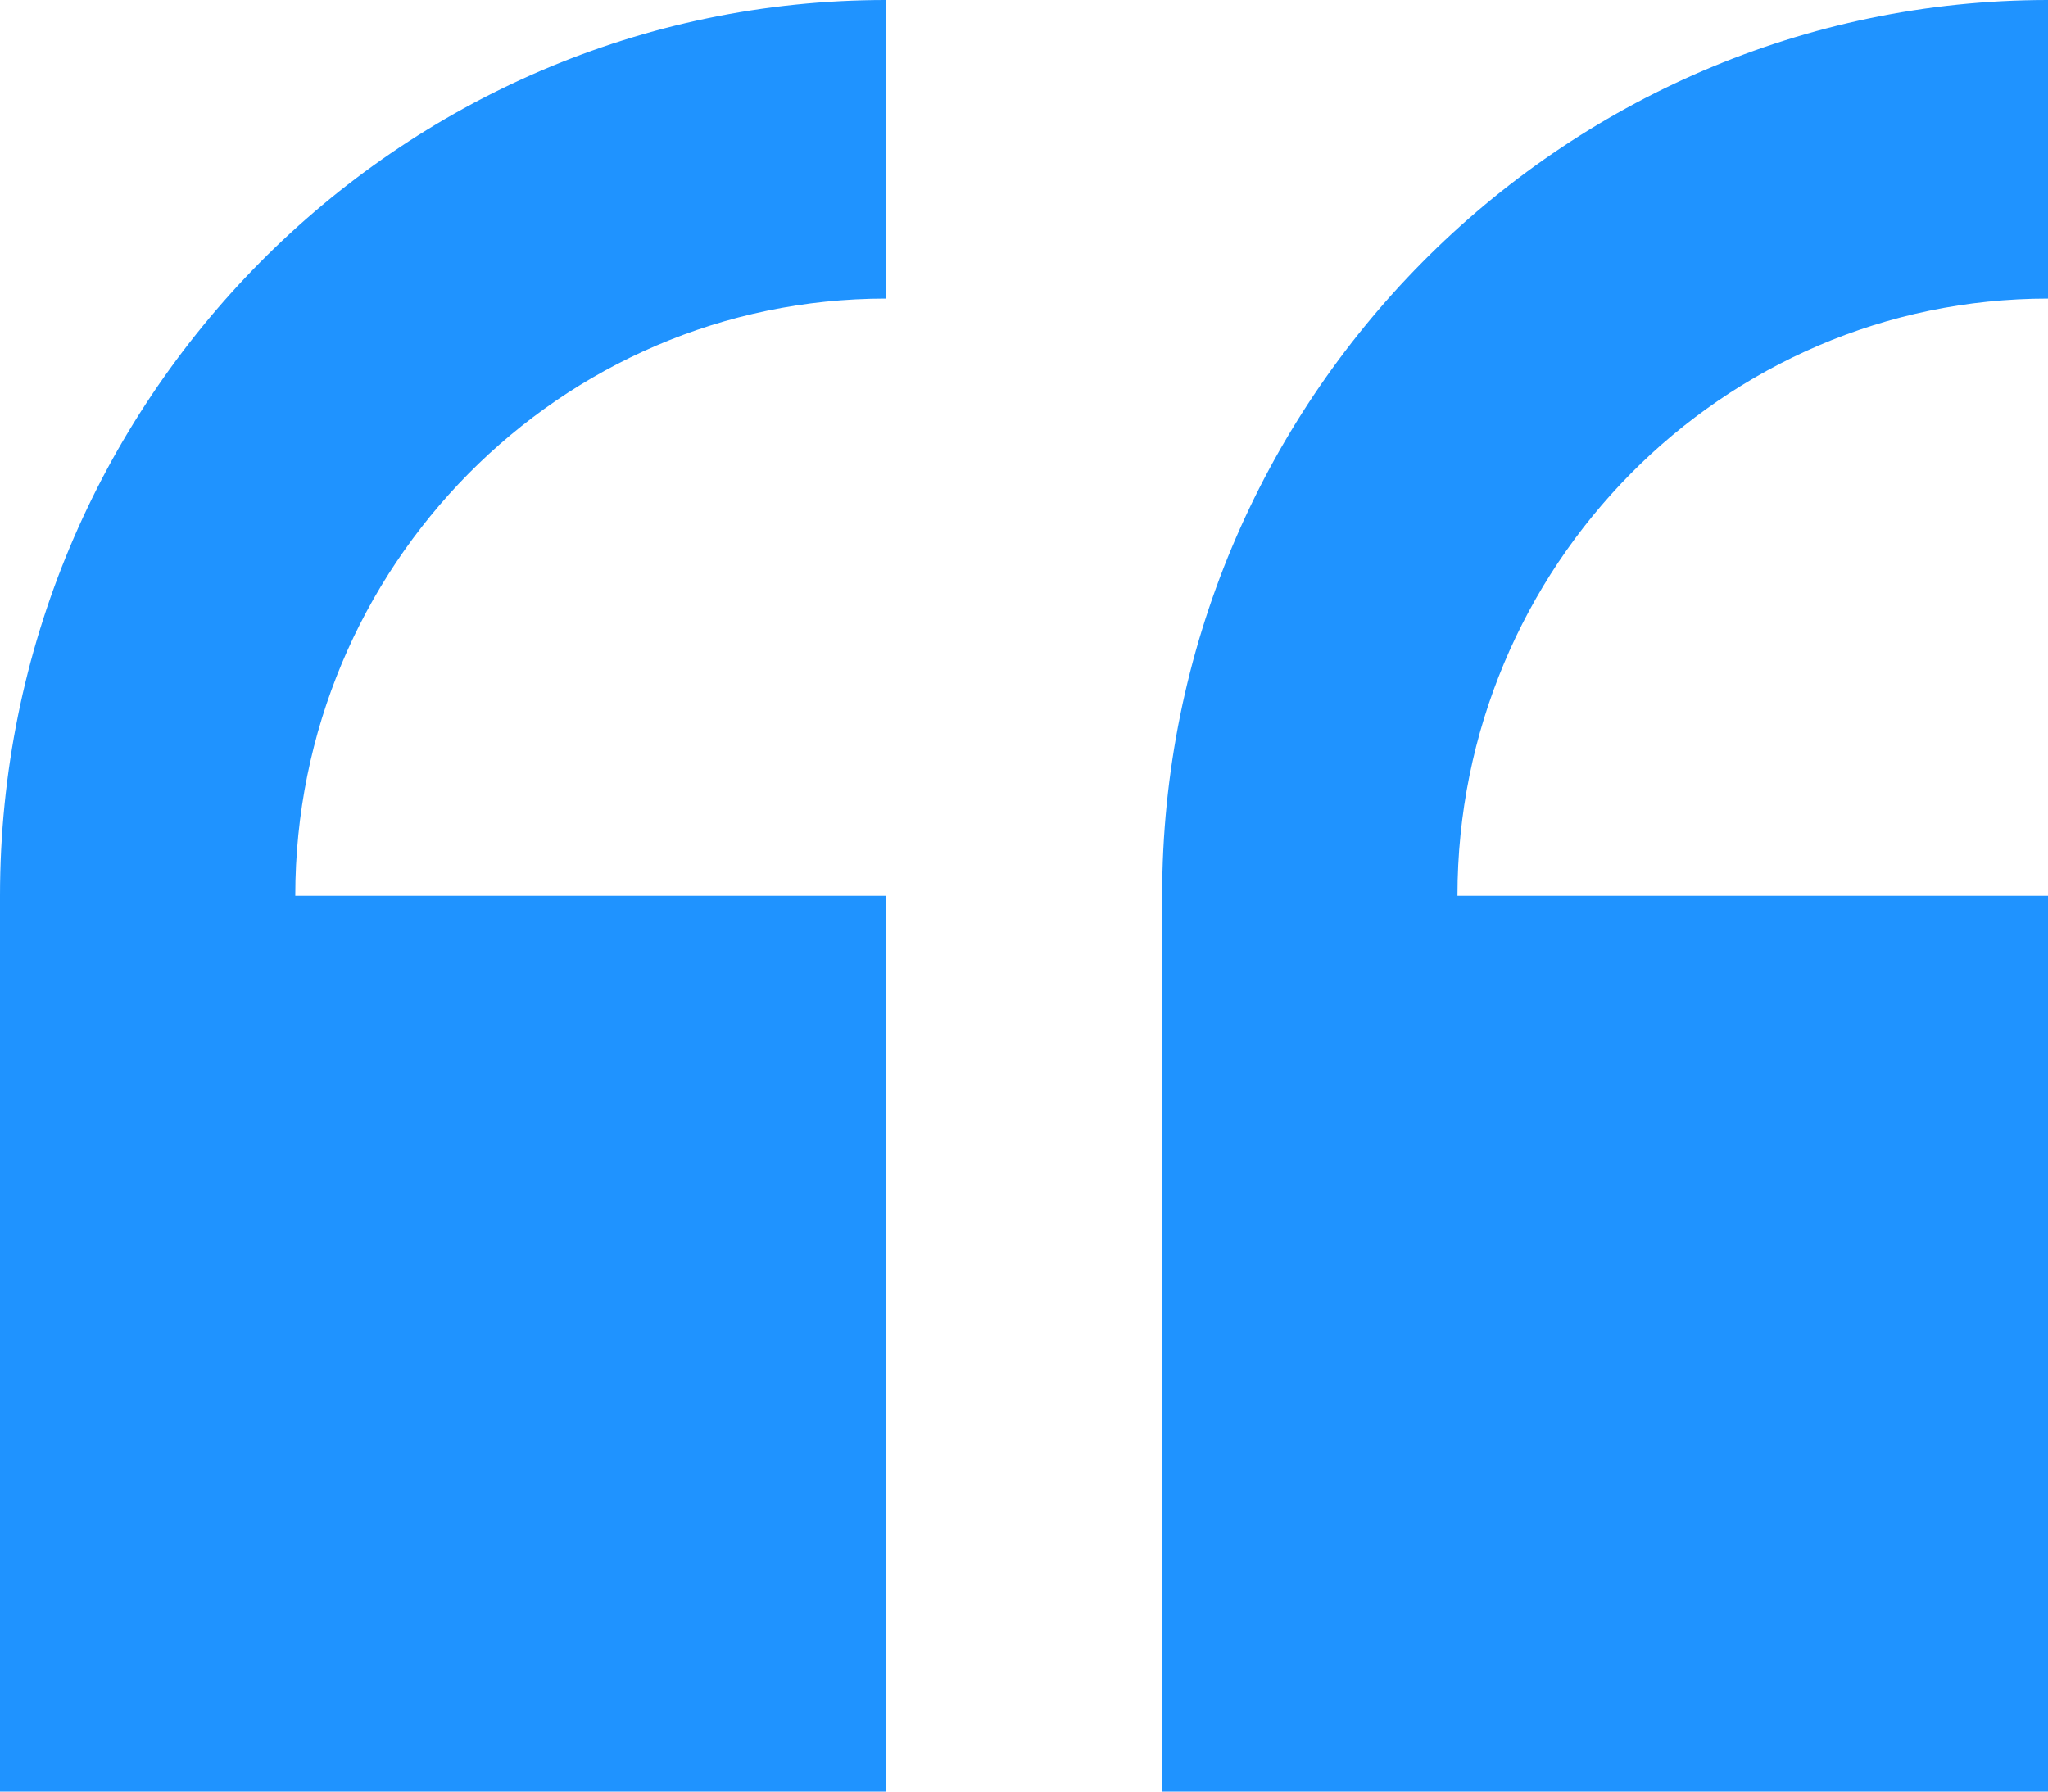 <?xml version="1.0" encoding="UTF-8"?>
<svg width="40px" height="35px" viewBox="0 0 40 35" version="1.1" xmlns="http://www.w3.org/2000/svg" xmlns:xlink="http://www.w3.org/1999/xlink">
    <title>Group 8</title>
    <g id="T3---Service-Detail-(DONE)" stroke="none" stroke-width="1" fill="none" fill-rule="evenodd">
        <g id="T3---Service-Detail" transform="translate(-887, -225)" fill="#1F93FF" fill-rule="nonzero">
            <g id="Group-8" transform="translate(887, 225)">
                <path d="M0,17.5 L0,35 L17.302,35 L17.302,17.5 L5.767,17.5 C5.767,11.067 10.942,5.833 17.302,5.833 L17.302,0 C7.761,0 0,7.85 0,17.5 Z" id="Path"></path>
                <path d="M40,5.833 L40,0 C30.459,0 22.698,7.85 22.698,17.5 L22.698,35 L40,35 L40,17.5 L28.466,17.5 C28.466,11.067 33.64,5.833 40,5.833 Z" id="Path"></path>
            </g>
        </g>
    </g>
</svg>